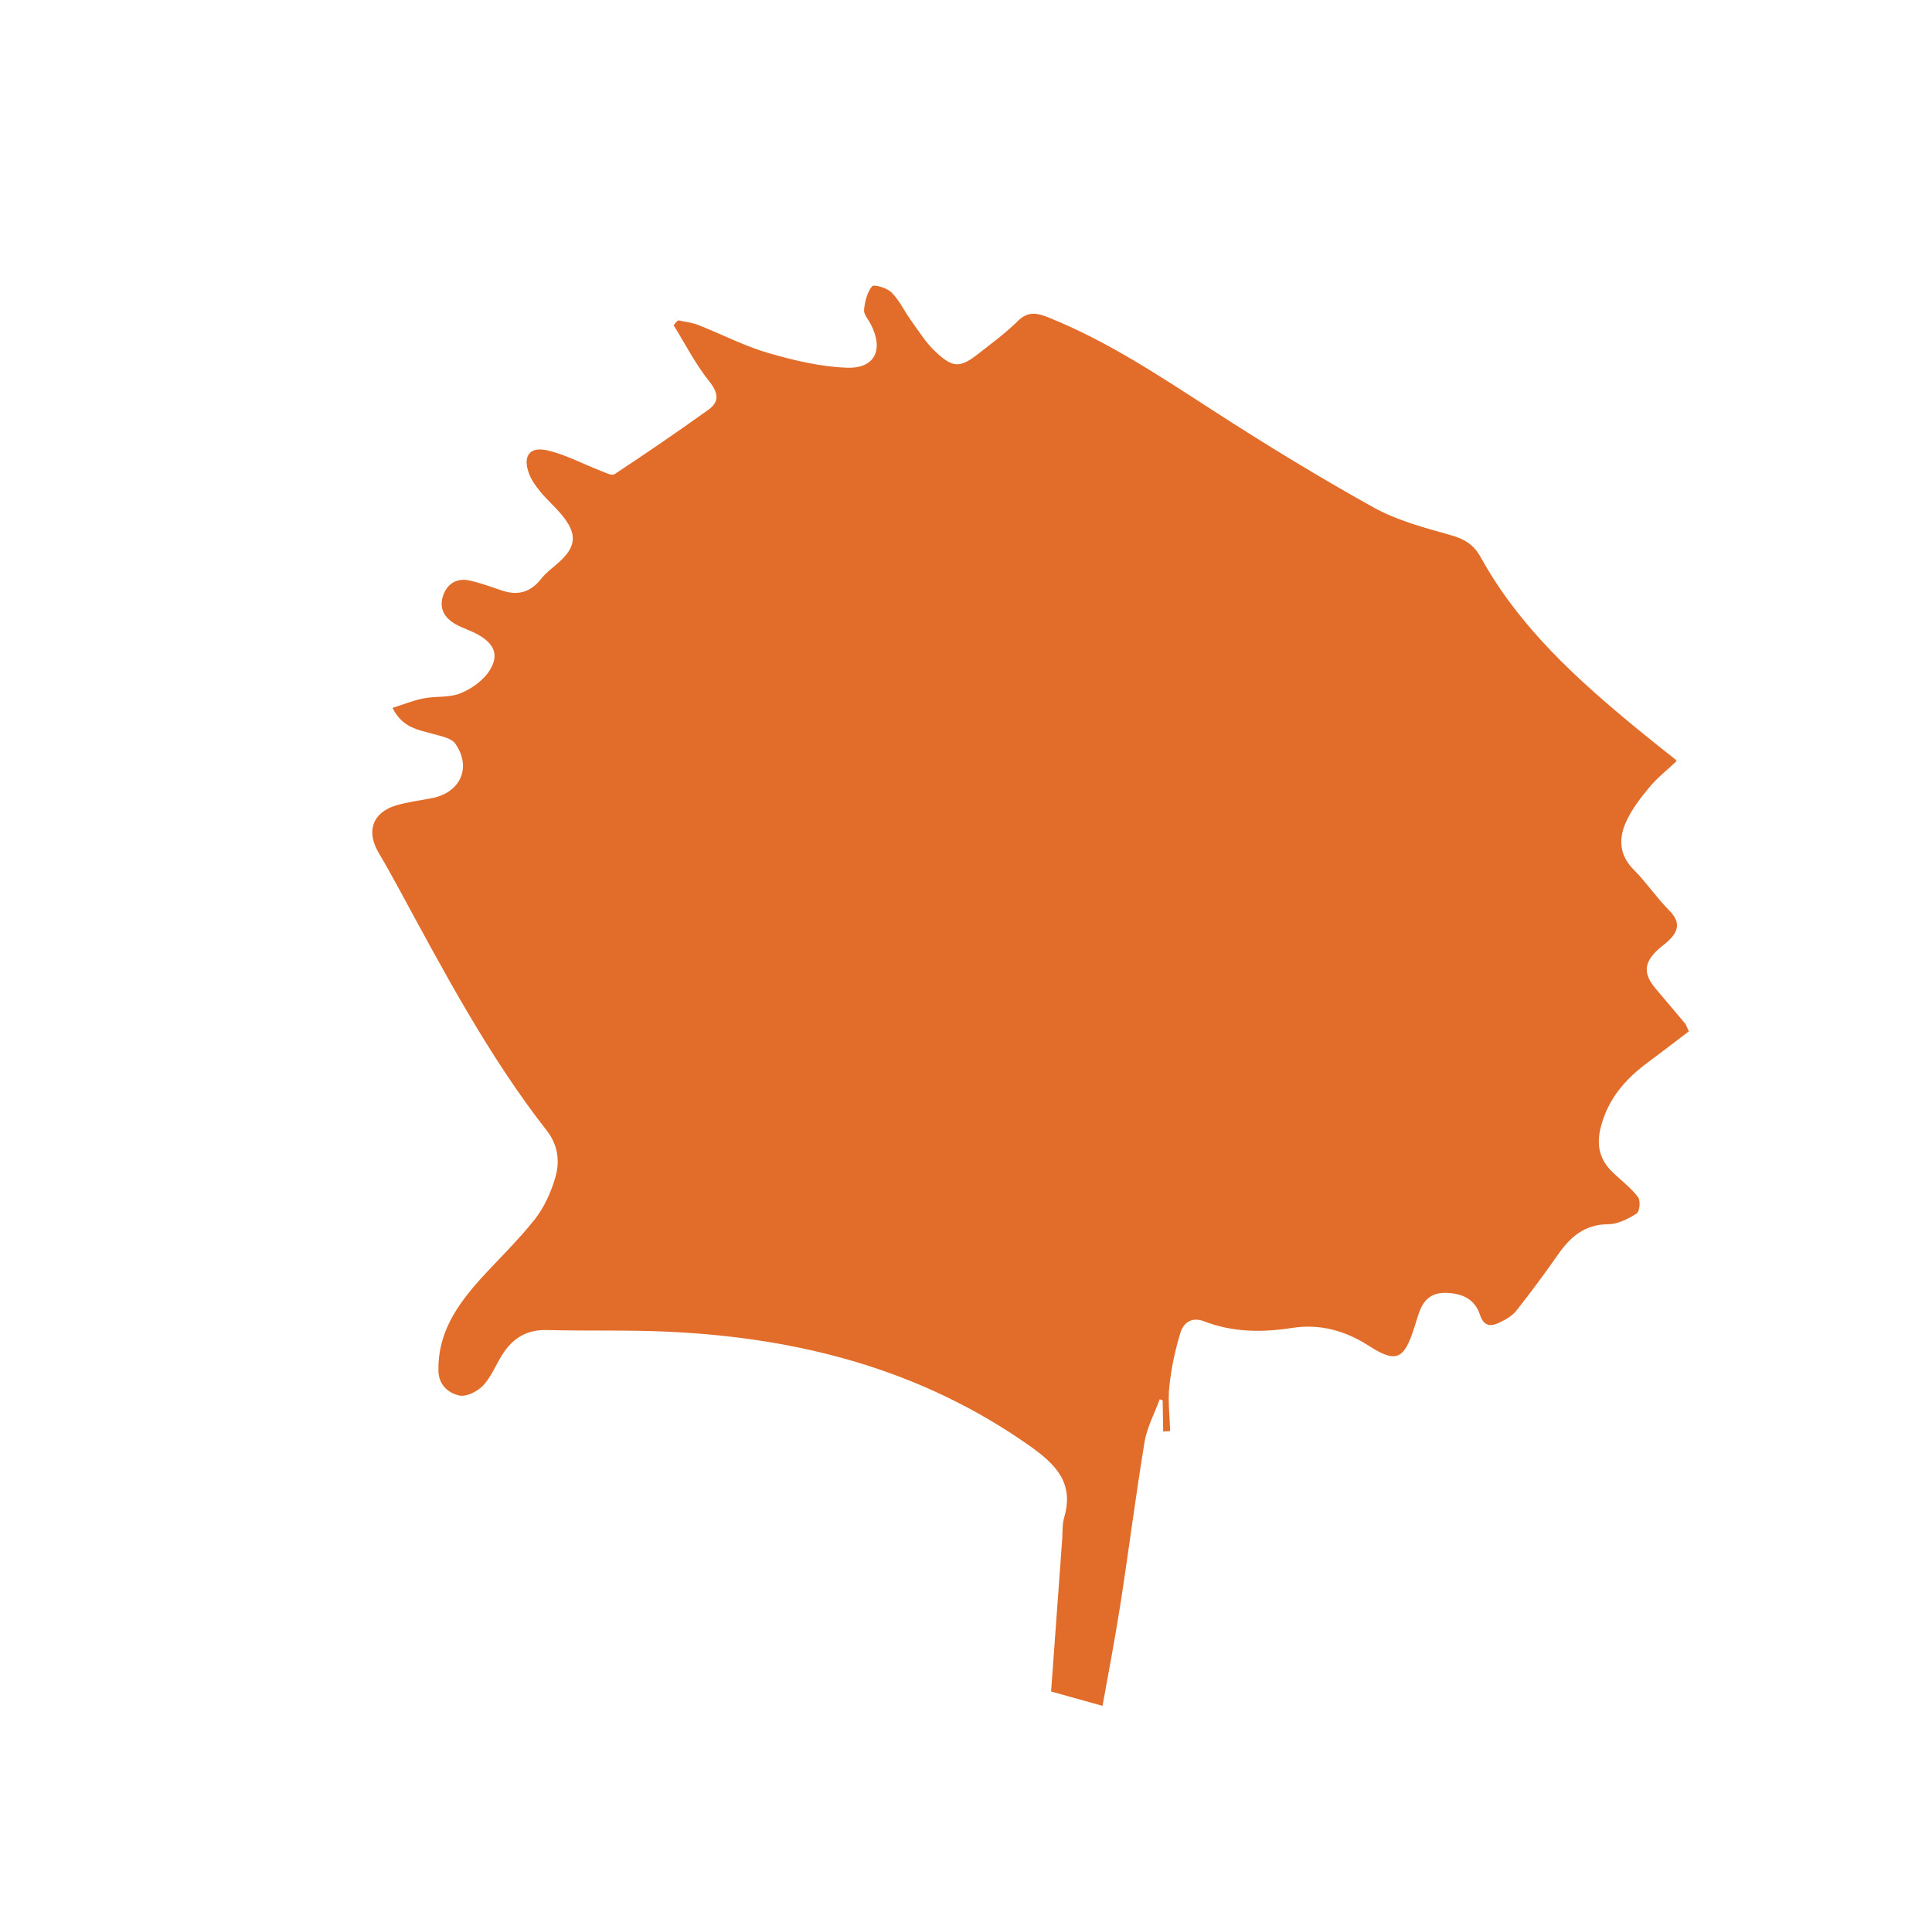 <svg width="102" height="101" fill="none" xmlns="http://www.w3.org/2000/svg"><g clip-path="url(#clip0_47_768)"><path d="M58.199 90.043C57.18 89.76 56.379 89.535 55.493 89.288C55.683 86.671 55.882 83.94 56.081 81.208C56.106 80.837 56.079 80.448 56.183 80.105C56.701 78.325 55.808 77.349 54.402 76.351C48.63 72.268 42.169 70.623 35.32 70.297C33.167 70.197 31.016 70.263 28.869 70.208C27.796 70.18 27.06 70.649 26.516 71.511C26.172 72.055 25.933 72.686 25.507 73.135C25.203 73.453 24.61 73.756 24.232 73.661C23.672 73.528 23.158 73.116 23.146 72.343C23.112 70.365 24.122 68.906 25.346 67.539C26.305 66.481 27.349 65.484 28.233 64.365C28.725 63.739 29.084 62.949 29.315 62.168C29.564 61.334 29.471 60.466 28.882 59.7C25.763 55.709 23.413 51.243 21.009 46.818C20.679 46.217 20.349 45.617 20 45.031C19.321 43.894 19.656 42.896 20.908 42.515C21.548 42.324 22.222 42.253 22.882 42.115C24.341 41.792 24.899 40.47 24.028 39.243C23.822 38.959 23.29 38.863 22.898 38.75C22.108 38.528 21.252 38.433 20.722 37.368C21.301 37.184 21.817 36.969 22.352 36.867C23.011 36.739 23.746 36.837 24.339 36.584C24.936 36.337 25.566 35.879 25.882 35.337C26.356 34.547 26.063 33.958 25.237 33.499C24.857 33.288 24.434 33.159 24.059 32.954C23.443 32.609 23.154 32.076 23.411 31.392C23.643 30.776 24.151 30.499 24.808 30.647C25.375 30.775 25.931 30.979 26.484 31.166C27.353 31.466 28.034 31.254 28.593 30.527C28.83 30.221 29.162 29.989 29.453 29.729C30.448 28.858 30.503 28.172 29.614 27.124C29.27 26.721 28.869 26.369 28.536 25.966C28.303 25.684 28.073 25.369 27.941 25.029C27.581 24.099 27.936 23.557 28.881 23.77C29.853 23.991 30.763 24.485 31.711 24.852C31.952 24.943 32.291 25.126 32.441 25.032C34.114 23.931 35.764 22.799 37.39 21.636C38 21.203 37.933 20.736 37.425 20.104C36.705 19.203 36.174 18.148 35.563 17.165C35.64 17.077 35.711 16.994 35.788 16.906C36.157 16.989 36.537 17.023 36.882 17.163C38.122 17.651 39.312 18.274 40.584 18.64C41.931 19.028 43.333 19.363 44.717 19.41C46.211 19.461 46.664 18.443 45.967 17.105C45.839 16.86 45.593 16.586 45.617 16.353C45.661 15.918 45.777 15.44 46.038 15.115C46.13 14.996 46.825 15.193 47.064 15.433C47.474 15.836 47.732 16.403 48.072 16.878C48.489 17.453 48.87 18.082 49.386 18.561C50.328 19.451 50.699 19.424 51.689 18.645C52.385 18.099 53.099 17.577 53.728 16.954C54.225 16.46 54.667 16.488 55.279 16.728C58.438 17.98 61.243 19.864 64.087 21.698C66.844 23.481 69.653 25.194 72.512 26.783C73.769 27.482 75.21 27.857 76.6 28.251C77.332 28.459 77.806 28.745 78.19 29.441C80.232 33.134 83.308 35.907 86.517 38.539C87.164 39.066 87.818 39.587 88.537 40.157C88.03 40.638 87.5 41.05 87.085 41.55C86.604 42.129 86.125 42.746 85.829 43.43C85.457 44.278 85.485 45.136 86.245 45.9C86.923 46.579 87.467 47.399 88.144 48.078C88.733 48.678 88.612 49.151 88.104 49.643C87.904 49.834 87.676 49.987 87.476 50.178C86.786 50.847 86.764 51.411 87.398 52.172C87.918 52.795 88.445 53.403 88.965 54.026C89.016 54.094 89.042 54.191 89.164 54.441C88.471 54.966 87.752 55.52 87.03 56.058C85.818 56.946 84.887 58.003 84.505 59.534C84.269 60.485 84.465 61.236 85.155 61.895C85.606 62.326 86.113 62.705 86.484 63.196C86.621 63.376 86.568 63.963 86.402 64.06C85.954 64.34 85.413 64.623 84.896 64.623C83.631 64.633 82.879 65.32 82.226 66.265C81.527 67.263 80.804 68.241 80.051 69.192C79.835 69.463 79.492 69.655 79.17 69.811C78.707 70.034 78.345 70.035 78.126 69.38C77.847 68.545 77.148 68.253 76.292 68.247C75.408 68.242 75.064 68.786 74.846 69.509C74.781 69.714 74.716 69.919 74.652 70.124C74.121 71.787 73.683 71.953 72.261 71.036C71.011 70.233 69.673 69.868 68.21 70.097C66.645 70.343 65.086 70.332 63.573 69.748C62.912 69.495 62.485 69.829 62.328 70.329C62.041 71.25 61.841 72.213 61.736 73.172C61.654 73.948 61.755 74.751 61.78 75.543C61.659 75.547 61.531 75.556 61.41 75.56C61.397 75.012 61.391 74.46 61.383 73.919C61.33 73.9 61.277 73.881 61.225 73.862C60.953 74.615 60.552 75.349 60.425 76.129C59.953 78.98 59.593 81.853 59.147 84.712C58.857 86.554 58.509 88.381 58.214 90.013L58.199 90.043Z" fill="#E26C29"/></g><defs><clipPath id="clip0_47_768"><rect width="71.826" height="71.826" fill="white" transform="matrix(-0.797 0.604 -0.604 -0.797 101.47 57.272)"/></clipPath></defs></svg>